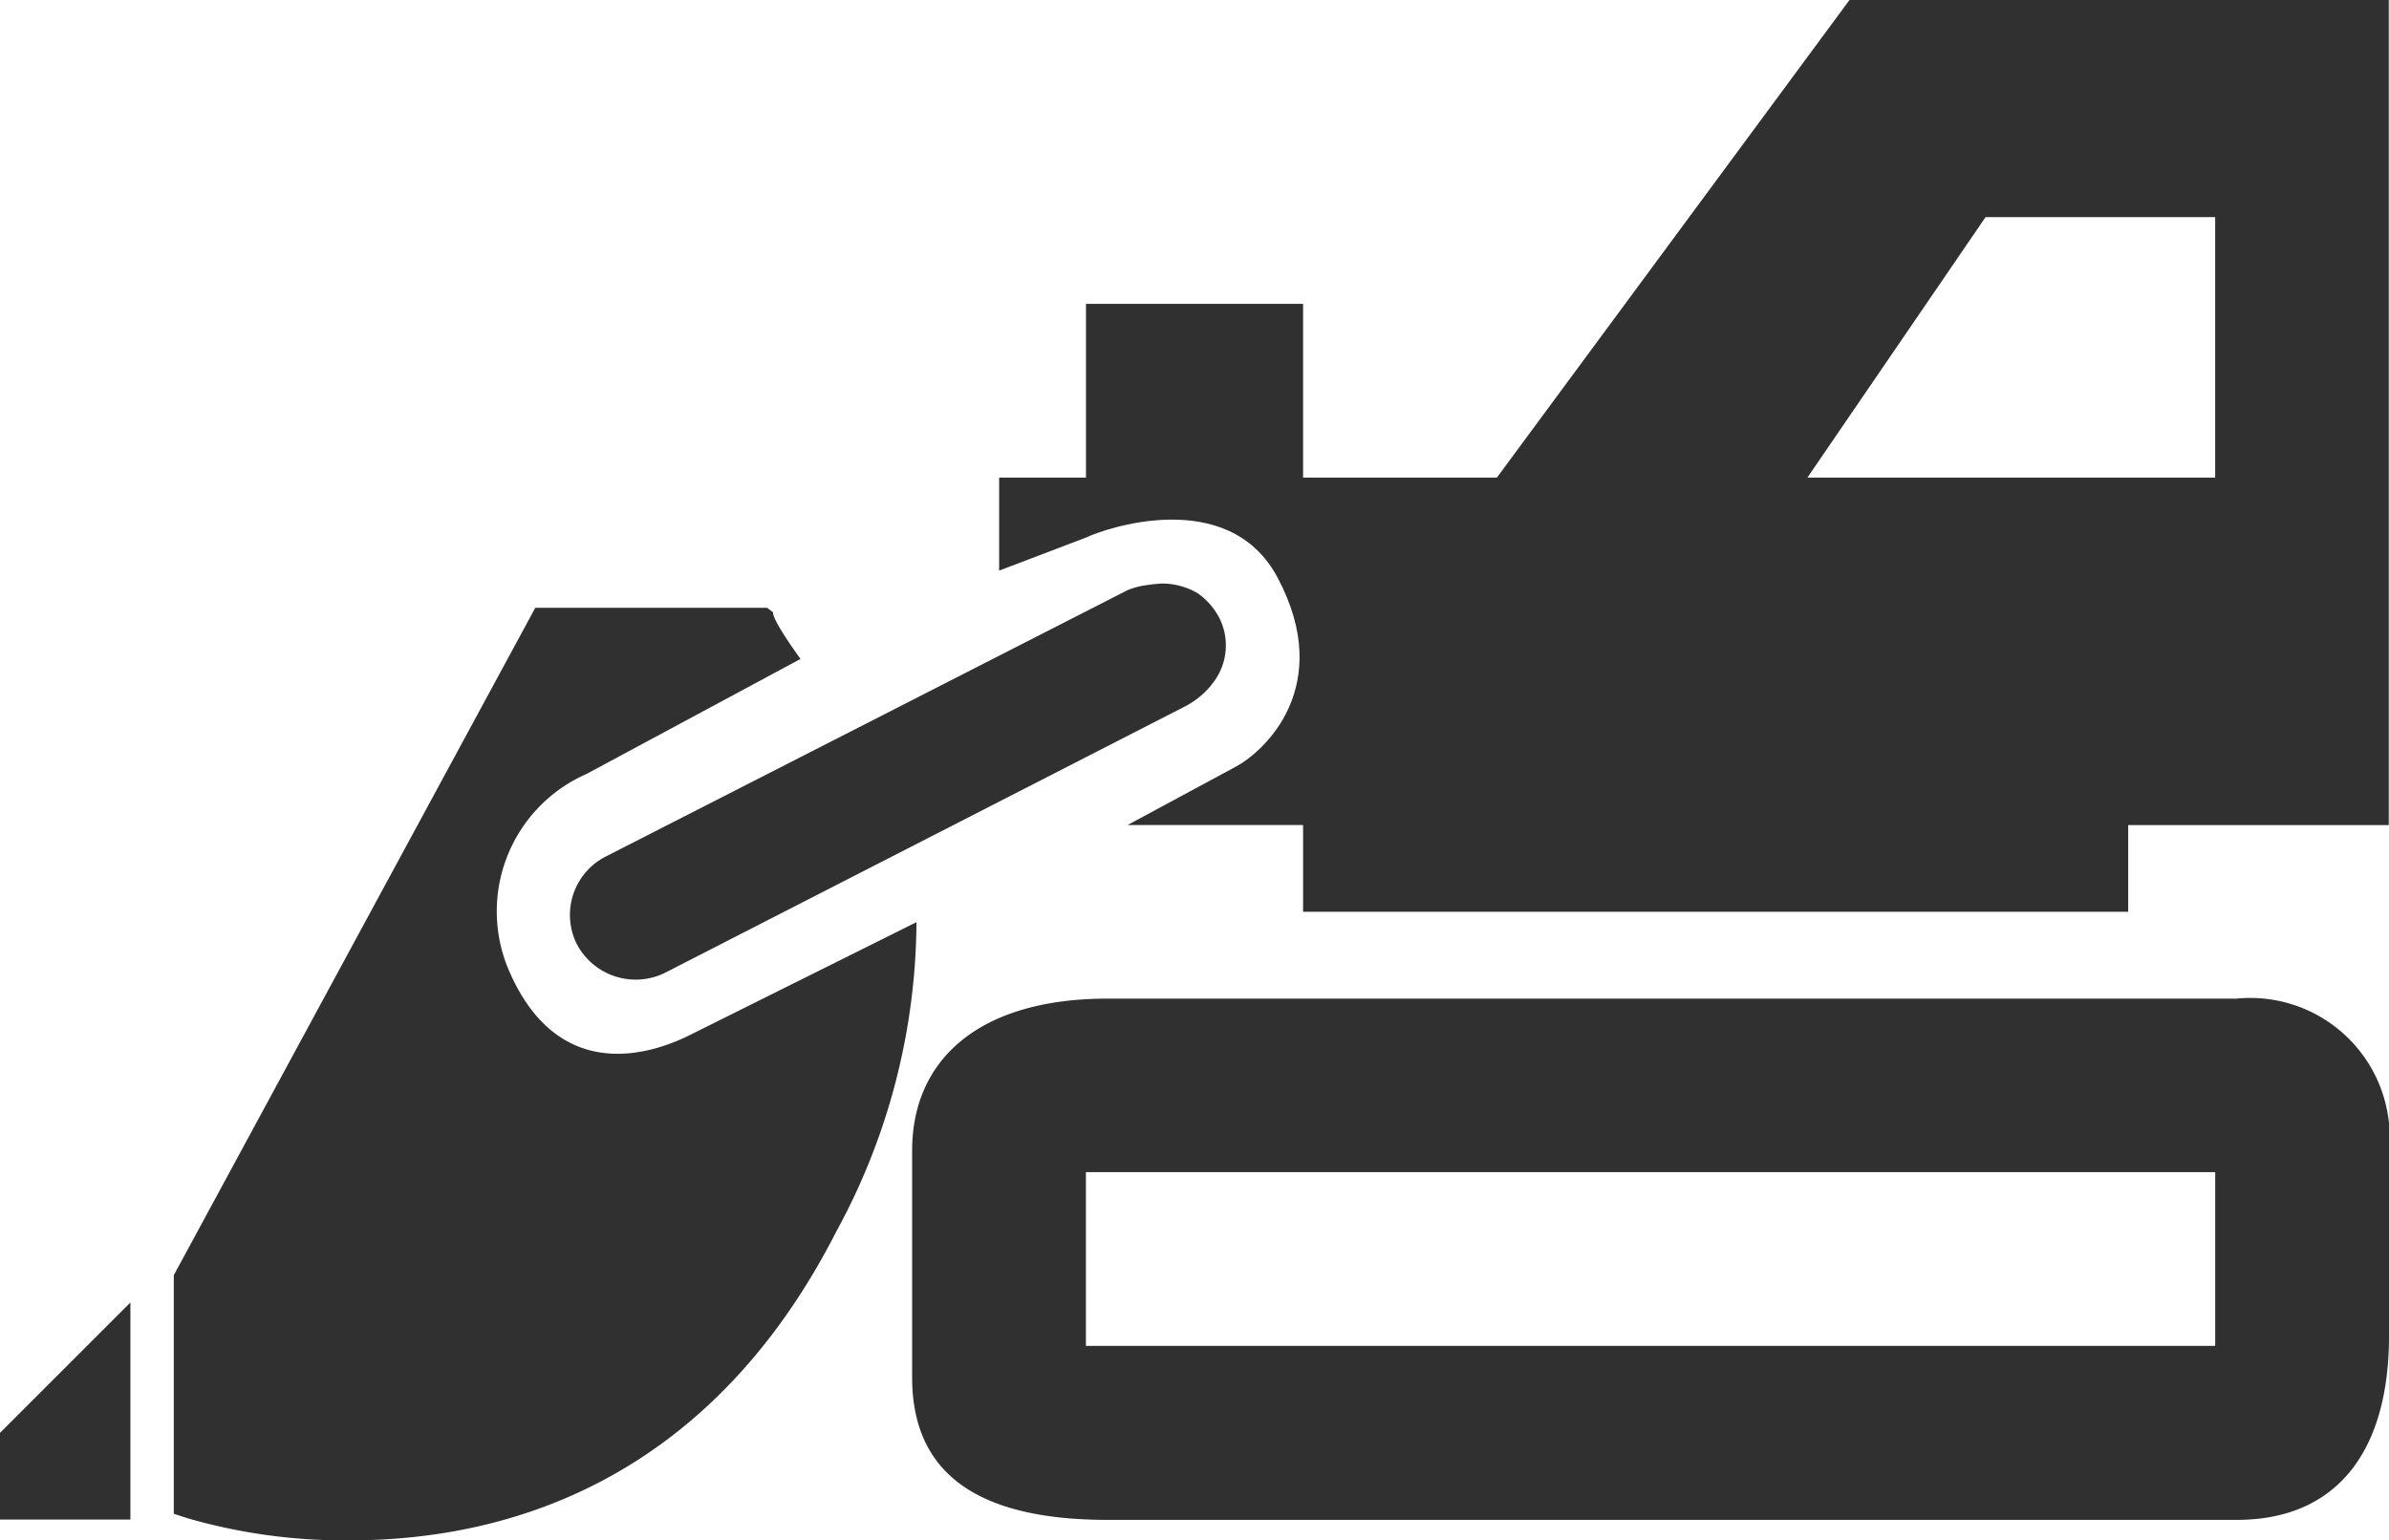 <?xml version="1.0" encoding="UTF-8"?> <svg xmlns="http://www.w3.org/2000/svg" width="68.224" height="44" viewBox="0 0 68.224 44"><g id="df5e588fda0ea140a459a9b1de34138f" transform="translate(-10 -184)"><g id="Group_402" data-name="Group 402" transform="translate(10 184)"><g id="iconos_38_" transform="translate(0 0)"><path id="Path_1376" data-name="Path 1376" d="M434.114,197.643H428.58V192.68h-6.2v4.963H419.9V200.3l2.506-.954c.432-.216,4.037-1.511,5.45,1.162,1.636,3.084-.362,4.977-1.267,5.43l-3.021,1.629h5.012v2.478h23.563V207.57h7.441V184h-15.4Zm20.507,0H442.982l5.088-7.441h6.557v7.441Z" transform="translate(-391.367 -184)" fill="#303030"></path><path id="Path_1377" data-name="Path 1377" d="M422.026,593.8H389.783c-3.682,0-5.583,1.747-5.583,4.344v6.474c0,2.715,1.824,4.072,5.583,4.072h32.25c2.743,0,4.344-1.824,4.344-5.269v-5.269A3.981,3.981,0,0,0,422.026,593.8Zm-.62,9.919H389.163v-4.963h32.25v4.963Z" transform="translate(-358.152 -565.274)" fill="#303030"></path><path id="Path_1378" data-name="Path 1378" d="M96.155,445.547c-.432.216-3.62,1.935-5.249-1.705a4.287,4.287,0,0,1,2.179-5.694l6.112-3.286c-.94-1.309-.752-1.316-.787-1.336l-.167-.125h-6.62L81.3,452.466v6.815l.432.139a16.146,16.146,0,0,0,4.594.62c4.288,0,10.177-1.531,13.9-8.833a18.625,18.625,0,0,0,2.283-8.826Z" transform="translate(-76.337 -416.039)" fill="#303030"></path><path id="Path_1379" data-name="Path 1379" d="M10,722.224V724.7h3.724v-6.2Z" transform="translate(-10 -681.294)" fill="#303030"></path><path id="Path_1380" data-name="Path 1380" d="M244.855,431.2a1.871,1.871,0,0,0-.835,2.5,1.9,1.9,0,0,0,2.5.835l14.848-7.608a2.347,2.347,0,0,0,.891-.78,1.745,1.745,0,0,0,.132-1.719,1.961,1.961,0,0,0-.647-.752,2.023,2.023,0,0,0-1-.271.5.5,0,0,0-.1.007,3.115,3.115,0,0,0-.327.035l-.139.021a2.178,2.178,0,0,0-.439.132Z" transform="translate(-227.55 -406.736)" fill="#303030"></path></g></g></g></svg> 